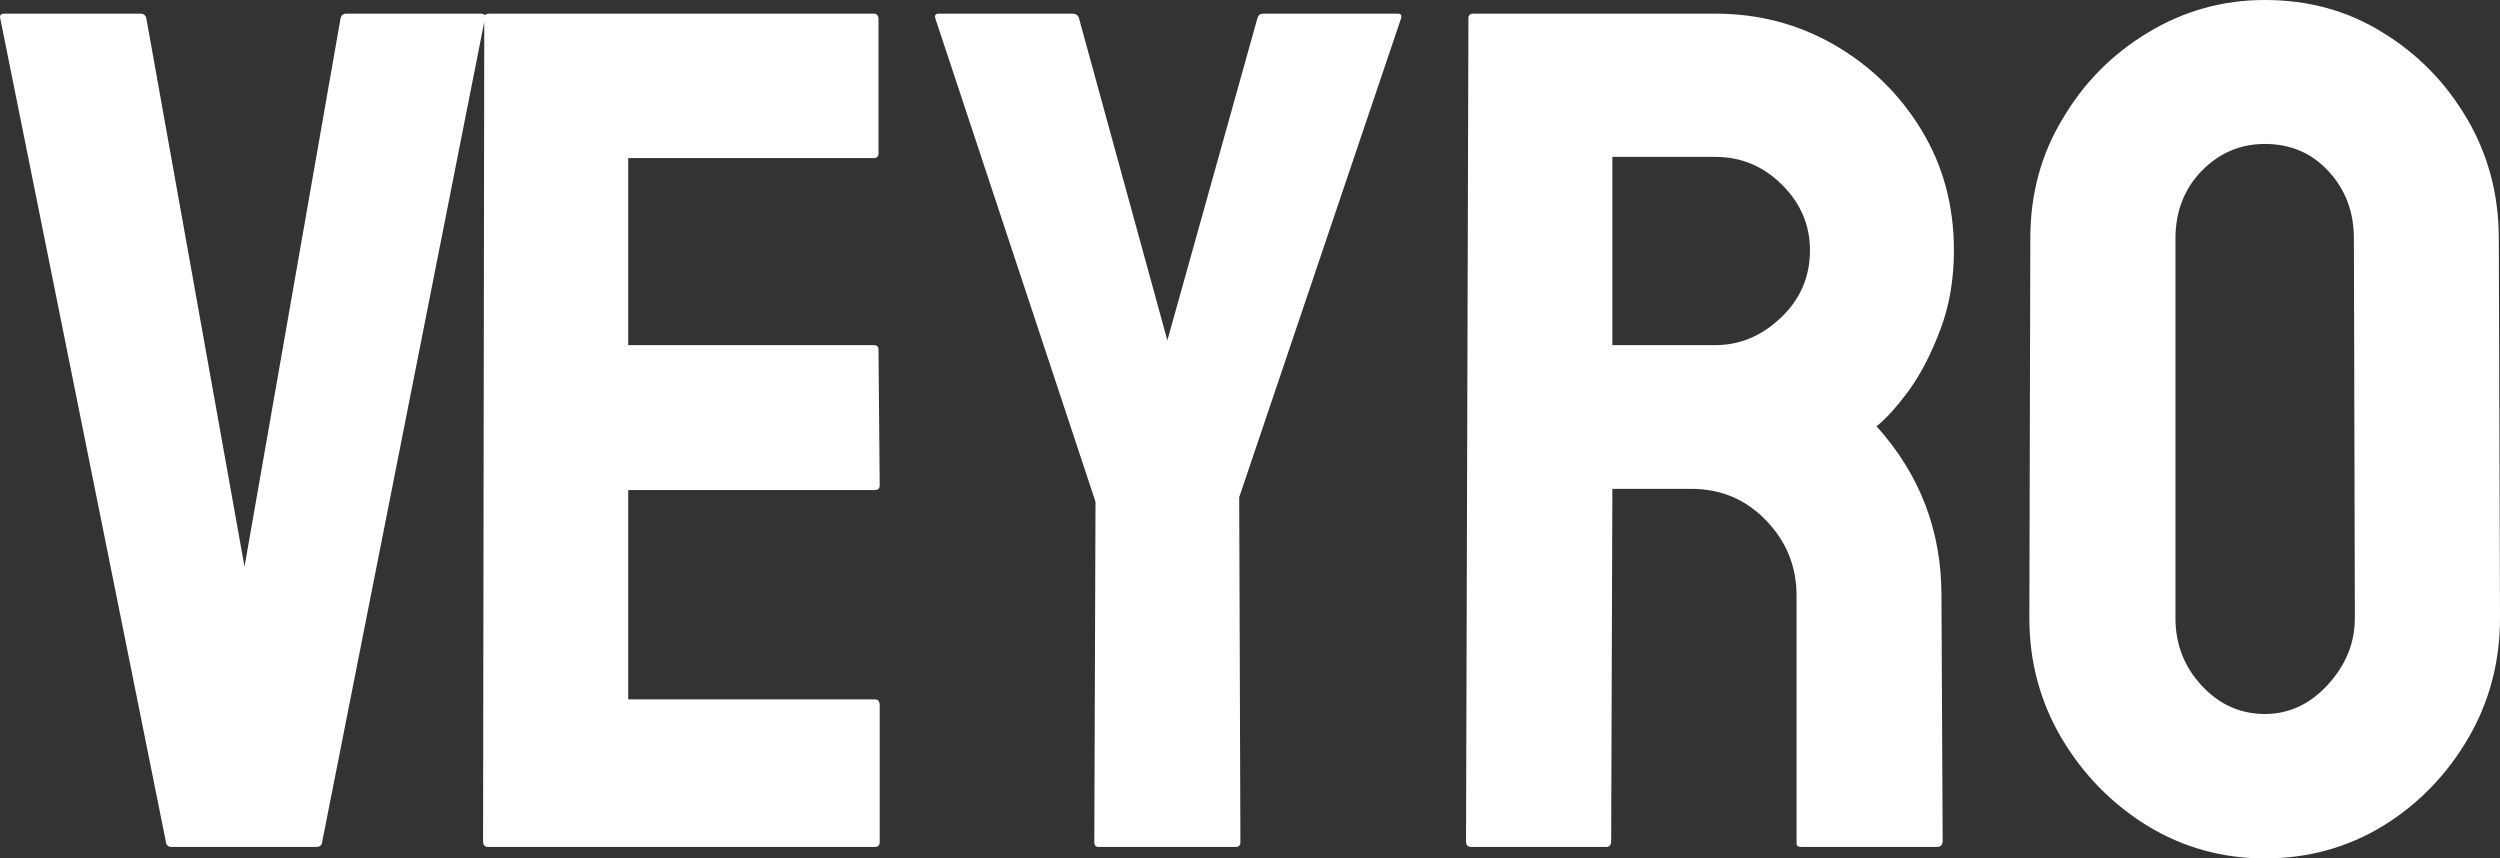 <svg height="35.84" width="104.379" data-asc="1.220703125" viewBox="0.041 25.68 104.379 35.84" xmlns="http://www.w3.org/2000/svg"><rect x="0.041" y="25.68" width="104.379" height="35.84" fill="#333333" stroke="none"/><defs></defs><g fill="#ffffff"><g transform="translate(0, 0)"><path d="M13.26 61.04L7.20 61.04Q6.98 61.04 6.96 60.79L0.05 26.44Q0 26.25 0.24 26.25L5.91 26.25Q6.10 26.25 6.15 26.44L10.25 49.34L14.26 26.44Q14.31 26.25 14.50 26.25L20.09 26.25Q20.36 26.25 20.29 26.44L13.50 60.79Q13.48 61.04 13.26 61.04ZM36.57 61.04L20.41 61.04Q20.21 61.04 20.21 60.79L20.26 26.44Q20.26 26.25 20.46 26.25L36.52 26.25Q36.72 26.25 36.72 26.49L36.72 32.08Q36.72 32.28 36.52 32.28L26.27 32.28L26.27 40.09L36.52 40.09Q36.72 40.09 36.72 40.28L36.77 45.95Q36.77 46.14 36.57 46.14L26.27 46.14L26.27 54.88L36.57 54.88Q36.77 54.88 36.77 55.13L36.77 60.84Q36.77 61.04 36.57 61.04ZM51.64 61.04L45.90 61.04Q45.73 61.04 45.73 60.84L45.78 46.63L39.09 26.44Q39.04 26.25 39.23 26.25L44.80 26.25Q45.04 26.25 45.09 26.44L48.78 39.89L52.54 26.44Q52.59 26.25 52.78 26.25L58.40 26.25Q58.59 26.25 58.54 26.44L51.78 46.44L51.83 60.84Q51.83 61.04 51.64 61.04ZM67.11 61.04L61.45 61.04Q61.25 61.04 61.25 60.79L61.35 26.44Q61.35 26.25 61.55 26.25L71.66 26.25Q74.37 26.25 76.64 27.56Q78.91 28.88 80.26 31.10Q81.62 33.33 81.62 36.13Q81.62 37.96 81.05 39.45Q80.49 40.94 79.75 41.97Q79.00 42.99 78.39 43.48Q81.10 46.48 81.10 50.54L81.15 60.79Q81.15 61.04 80.91 61.04L75.24 61.04Q75.05 61.04 75.05 60.89L75.05 50.54Q75.05 48.73 73.78 47.41Q72.51 46.09 70.65 46.09L67.36 46.09L67.31 60.79Q67.31 61.04 67.11 61.04M71.66 32.23L67.36 32.23L67.36 40.09L71.66 40.09Q73.19 40.09 74.40 38.94Q75.61 37.79 75.61 36.13Q75.61 34.55 74.44 33.39Q73.27 32.23 71.66 32.23ZM94.60 61.52Q91.94 61.52 89.70 60.16Q87.48 58.79 86.12 56.51Q84.77 54.22 84.77 51.49L84.81 35.64Q84.81 32.86 86.16 30.64Q87.48 28.39 89.72 27.04Q91.97 25.68 94.60 25.68Q97.34 25.68 99.51 27.03Q101.71 28.37 103.04 30.63Q104.37 32.89 104.37 35.64L104.42 51.49Q104.42 54.22 103.10 56.49Q101.76 58.79 99.54 60.16Q97.31 61.52 94.60 61.52M94.60 55.49Q96.12 55.49 97.24 54.26Q98.36 53.03 98.36 51.49L98.32 35.64Q98.32 33.98 97.27 32.84Q96.22 31.69 94.60 31.69Q93.07 31.69 91.97 32.81Q90.87 33.94 90.87 35.64L90.87 51.49Q90.87 53.13 91.97 54.31Q93.07 55.49 94.60 55.49Z"></path></g></g></svg>